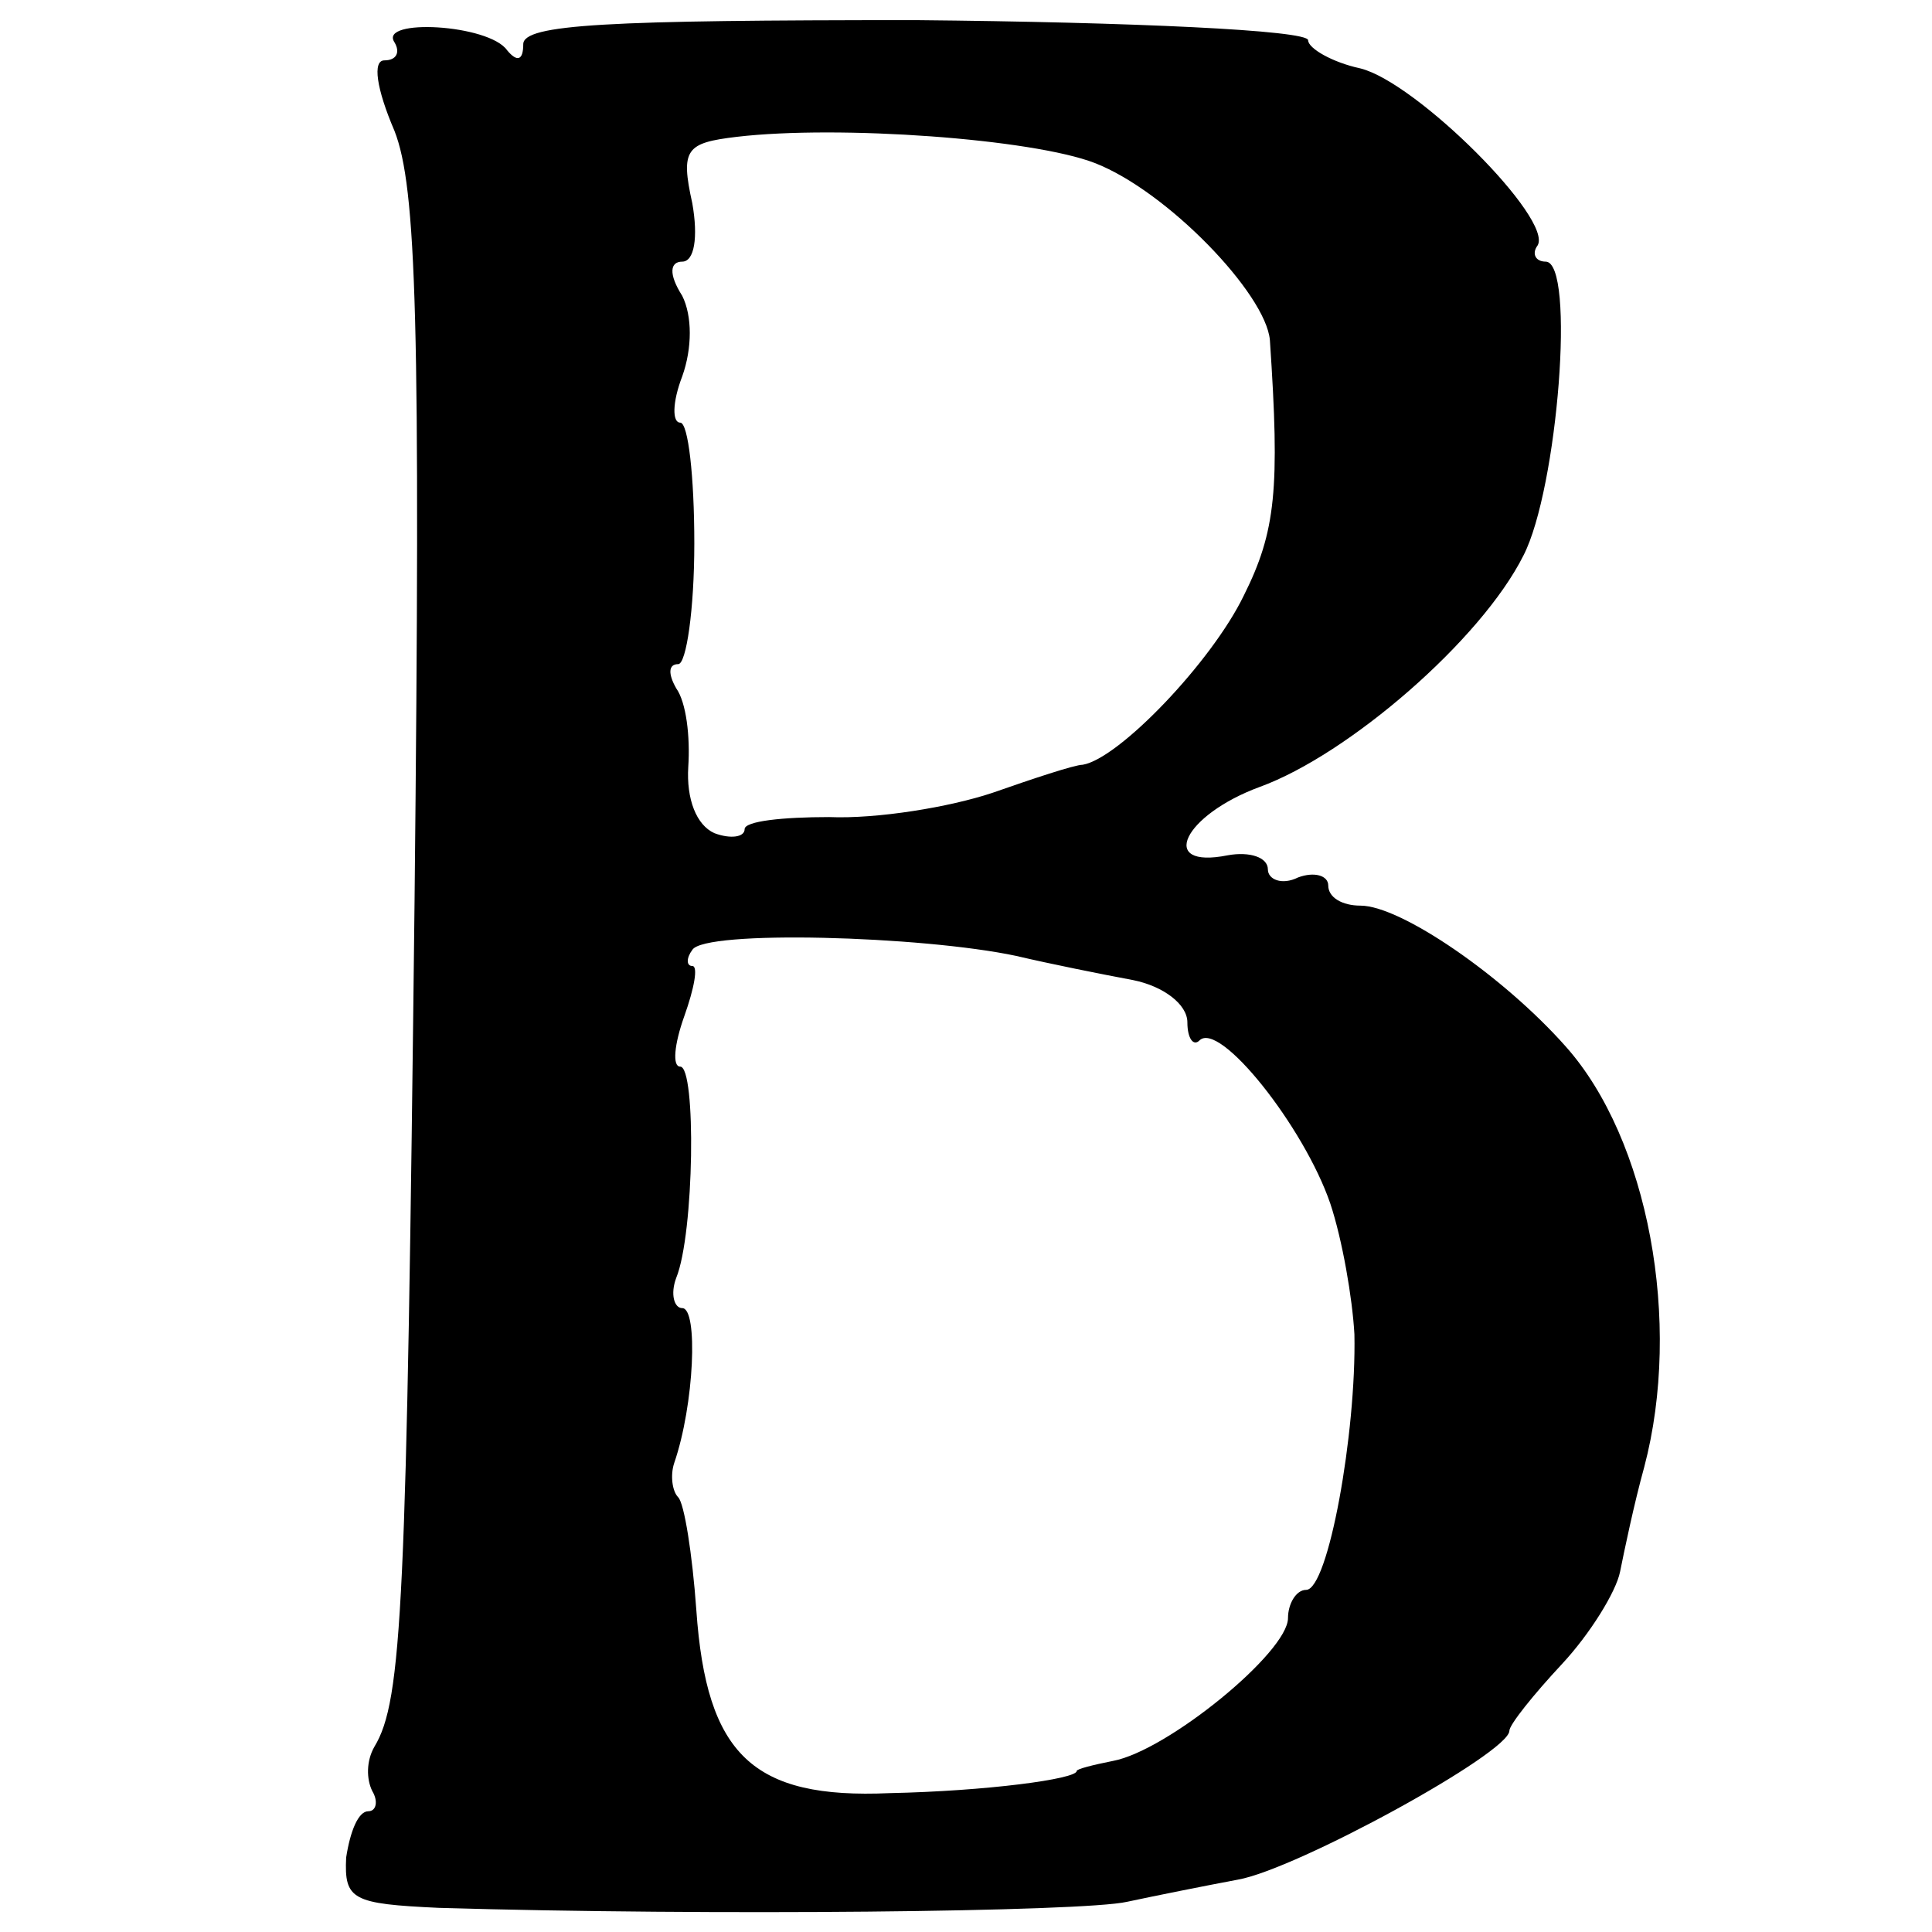 <?xml version="1.0" standalone="no"?>
<!DOCTYPE svg PUBLIC "-//W3C//DTD SVG 20010904//EN"
 "http://www.w3.org/TR/2001/REC-SVG-20010904/DTD/svg10.dtd">
<svg version="1.0" xmlns="http://www.w3.org/2000/svg"
 width="96pt" height="96pt" viewBox="0 0 96 96"
 preserveAspectRatio="xMidYMid meet">
<g transform="translate(0,96) scale(0.1,-0.1)"
fill="#000000" stroke="none">
<path d="M196 939 c3 -5 1 -9 -5 -9 -6 0 -4 -14 5 -35 11 -28 13 -95 10 -382
-4 -350 -6 -398 -20 -421 -4 -7 -4 -16 -1 -22 3 -5 2 -10 -2 -10 -5 0 -9 -10
-11 -23 -1 -21 3 -23 46 -25 135 -4 320 -2 342 3 14 3 39 8 55 11 29 5 135 63
135 74 0 3 12 18 26 33 14 15 27 36 29 46 2 10 7 34 12 52 19 72 2 163 -39
209 -31 35 -82 70 -102 70 -9 0 -16 4 -16 10 0 5 -7 7 -15 4 -8 -4 -15 -1 -15
4 0 6 -9 9 -20 7 -35 -7 -22 20 16 34 44 16 110 73 131 115 17 33 26 146 11
146 -5 0 -7 4 -4 8 8 13 -60 81 -88 88 -14 3 -26 10 -26 14 0 5 -88 9 -195 10
-153 0 -195 -2 -195 -12 0 -8 -3 -9 -8 -3 -9 13 -64 16 -56 4z m348 -60 c36
-14 85 -65 87 -88 5 -74 3 -95 -13 -127 -16 -33 -62 -81 -80 -84 -4 0 -25 -7
-45 -14 -21 -7 -57 -13 -81 -12 -23 0 -42 -2 -42 -6 0 -4 -7 -5 -15 -2 -9 4
-14 17 -13 33 1 15 -1 32 -6 39 -4 7 -4 12 1 12 4 0 8 27 8 60 0 33 -3 60 -7
60 -4 0 -4 10 1 23 5 14 5 30 0 40 -7 11 -6 17 0 17 6 0 8 12 5 29 -6 27 -3
30 22 33 51 6 147 -1 178 -13z m-39 -394 c17 -4 42 -9 58 -12 15 -3 27 -12 27
-21 0 -8 3 -12 6 -9 10 10 52 -43 65 -81 6 -18 11 -47 12 -65 1 -49 -13 -127
-24 -127 -5 0 -9 -7 -9 -14 0 -17 -60 -66 -87 -71 -10 -2 -18 -4 -18 -5 0 -4
-45 -10 -93 -11 -68 -3 -91 19 -96 91 -2 28 -6 53 -9 56 -3 3 -4 11 -2 17 10
29 12 77 4 77 -4 0 -6 7 -3 15 9 22 10 105 2 105 -4 0 -3 11 2 25 5 14 7 25 4
25 -3 0 -3 4 0 8 6 10 114 7 161 -3z"/>
</g>
</svg>
